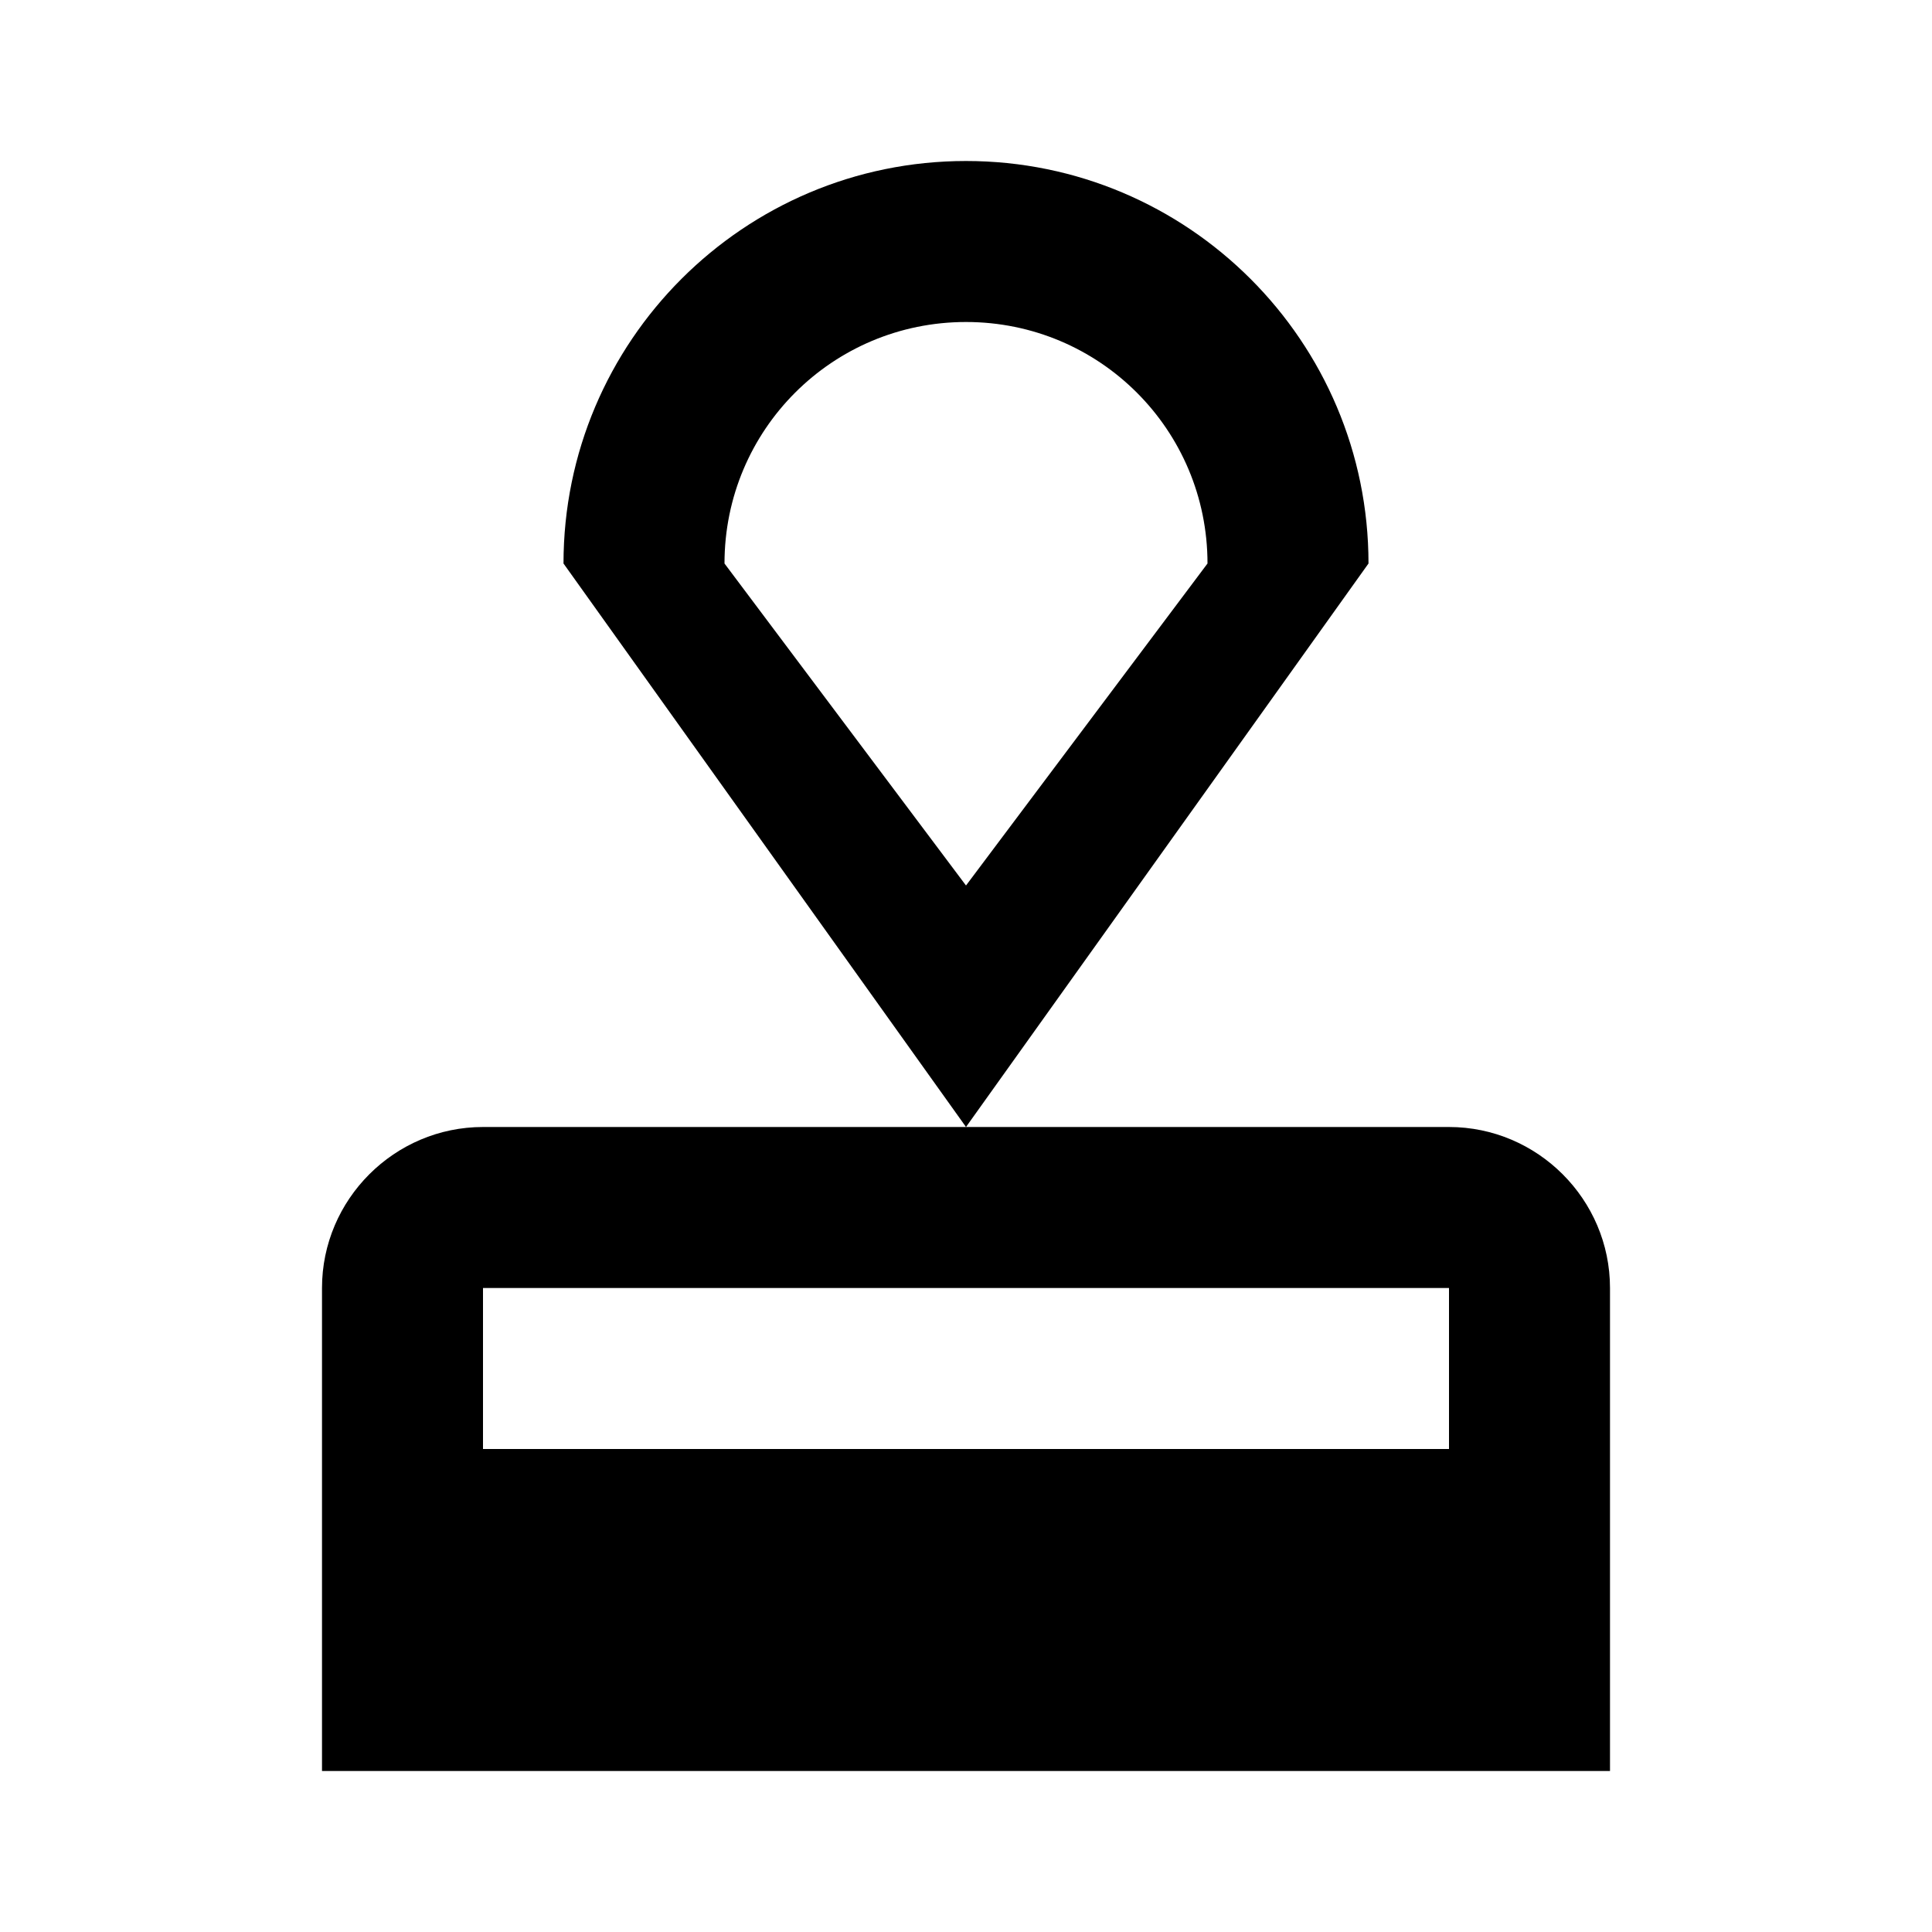 <?xml version="1.0" encoding="UTF-8"?> <svg xmlns="http://www.w3.org/2000/svg" width="96" height="96" viewBox="0 0 96 96" fill="none"> <g clip-path="url(#clip0_146_26)"> <path d="M16 64V88H80V64C80 59.6 76.4 56 72 56H24C19.6 56 16 59.6 16 64ZM72 72H24V64H72V72ZM48 8C36.96 8 28 16.96 28 28L48 56L68 28C68 16.96 59.04 8 48 8ZM48 44L36 28C36 21.36 41.36 16 48 16C54.64 16 60 21.36 60 28L48 44Z" fill="black"></path> </g> <defs> <clipPath id="clip0_146_26"> <rect width="96" height="96" fill="white"></rect> </clipPath> </defs> </svg> 
